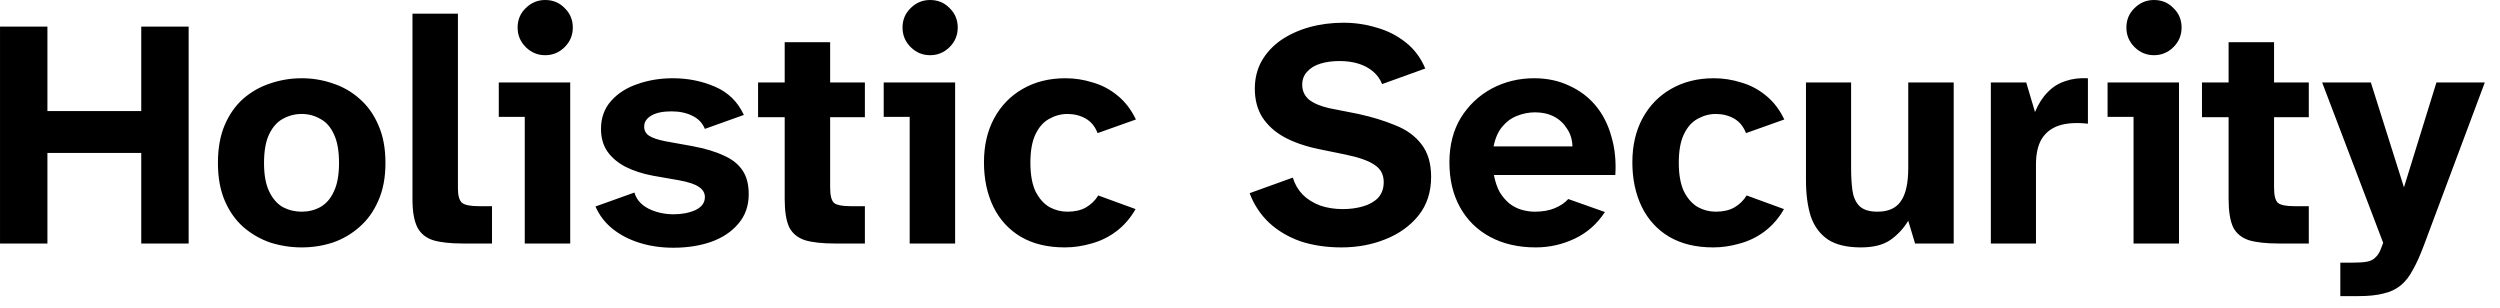 <svg xmlns="http://www.w3.org/2000/svg" width="154" height="19" viewBox="0 0 154 19" fill="none"><path d="M0.001 15V1.64H2.921V6.84H8.701V1.64H11.621V15H8.701V9.42H2.921V15H0.001ZM18.584 15.24C17.918 15.24 17.271 15.14 16.644 14.94C16.031 14.727 15.478 14.407 14.984 13.98C14.504 13.553 14.124 13.013 13.844 12.36C13.564 11.707 13.424 10.933 13.424 10.04C13.424 9.133 13.564 8.353 13.844 7.7C14.124 7.047 14.504 6.507 14.984 6.08C15.478 5.653 16.031 5.34 16.644 5.14C17.271 4.927 17.918 4.82 18.584 4.82C19.251 4.82 19.891 4.927 20.504 5.14C21.118 5.34 21.664 5.653 22.144 6.08C22.638 6.507 23.024 7.047 23.304 7.7C23.598 8.353 23.744 9.133 23.744 10.04C23.744 10.933 23.598 11.707 23.304 12.36C23.024 13.013 22.638 13.553 22.144 13.98C21.664 14.407 21.118 14.727 20.504 14.94C19.891 15.14 19.251 15.24 18.584 15.24ZM18.584 13.04C18.998 13.04 19.378 12.947 19.724 12.76C20.084 12.56 20.364 12.24 20.564 11.8C20.778 11.36 20.884 10.773 20.884 10.04C20.884 9.293 20.778 8.7 20.564 8.26C20.364 7.82 20.084 7.507 19.724 7.32C19.378 7.12 18.998 7.02 18.584 7.02C18.171 7.02 17.784 7.12 17.424 7.32C17.078 7.507 16.798 7.82 16.584 8.26C16.371 8.7 16.264 9.293 16.264 10.04C16.264 10.773 16.371 11.36 16.584 11.8C16.798 12.24 17.078 12.56 17.424 12.76C17.784 12.947 18.171 13.04 18.584 13.04ZM28.528 15C27.754 15 27.141 14.933 26.688 14.8C26.234 14.653 25.908 14.387 25.708 14C25.508 13.6 25.408 13.027 25.408 12.28V0.84H28.208V11.6C28.208 12.053 28.294 12.353 28.468 12.5C28.641 12.633 28.981 12.7 29.488 12.7H30.308V15H28.528ZM32.325 15V7.2H30.725V5.08H35.125V15H32.325ZM33.585 3.4C33.118 3.4 32.718 3.233 32.385 2.9C32.051 2.567 31.885 2.167 31.885 1.7C31.885 1.22 32.051 0.82 32.385 0.5C32.718 0.167 33.118 -1.19209e-06 33.585 -1.19209e-06C34.065 -1.19209e-06 34.465 0.167 34.785 0.5C35.118 0.82 35.285 1.22 35.285 1.7C35.285 2.167 35.118 2.567 34.785 2.9C34.451 3.233 34.051 3.4 33.585 3.4ZM41.481 15.26C40.734 15.26 40.041 15.16 39.401 14.96C38.761 14.76 38.207 14.473 37.741 14.1C37.274 13.727 36.921 13.267 36.681 12.72L39.081 11.86C39.201 12.287 39.494 12.62 39.961 12.86C40.427 13.087 40.941 13.2 41.501 13.2C42.007 13.2 42.454 13.113 42.841 12.94C43.227 12.753 43.421 12.487 43.421 12.14C43.421 11.887 43.301 11.68 43.061 11.52C42.821 11.347 42.401 11.207 41.801 11.1L40.201 10.82C39.574 10.7 39.021 10.52 38.541 10.28C38.074 10.04 37.701 9.727 37.421 9.34C37.154 8.953 37.021 8.487 37.021 7.94C37.021 7.26 37.227 6.687 37.641 6.22C38.054 5.753 38.594 5.407 39.261 5.18C39.941 4.94 40.667 4.82 41.441 4.82C42.374 4.82 43.241 4.993 44.041 5.34C44.854 5.687 45.447 6.267 45.821 7.08L43.421 7.94C43.274 7.58 43.021 7.313 42.661 7.14C42.301 6.953 41.867 6.86 41.361 6.86C40.827 6.86 40.414 6.947 40.121 7.12C39.827 7.293 39.681 7.52 39.681 7.8C39.681 8.04 39.781 8.227 39.981 8.36C40.181 8.493 40.514 8.607 40.981 8.7L42.641 9C43.427 9.147 44.074 9.34 44.581 9.58C45.101 9.807 45.487 10.113 45.741 10.5C45.994 10.873 46.121 11.36 46.121 11.96C46.121 12.68 45.907 13.287 45.481 13.78C45.067 14.273 44.507 14.647 43.801 14.9C43.107 15.14 42.334 15.26 41.481 15.26ZM51.437 15C50.664 15 50.05 14.933 49.597 14.8C49.144 14.653 48.817 14.387 48.617 14C48.43 13.6 48.337 13.02 48.337 12.26V7.22H46.697V5.08H48.337V2.6H51.137V5.08H53.277V7.22H51.137V11.56C51.137 12.04 51.217 12.353 51.377 12.5C51.55 12.633 51.877 12.7 52.357 12.7H53.277V15H51.437ZM56.036 15V7.2H54.436V5.08H58.836V15H56.036ZM57.296 3.4C56.829 3.4 56.429 3.233 56.096 2.9C55.762 2.567 55.596 2.167 55.596 1.7C55.596 1.22 55.762 0.82 56.096 0.5C56.429 0.167 56.829 -1.19209e-06 57.296 -1.19209e-06C57.776 -1.19209e-06 58.176 0.167 58.496 0.5C58.829 0.82 58.996 1.22 58.996 1.7C58.996 2.167 58.829 2.567 58.496 2.9C58.162 3.233 57.762 3.4 57.296 3.4ZM65.592 15.24C64.525 15.24 63.618 15.02 62.872 14.58C62.138 14.14 61.578 13.527 61.192 12.74C60.805 11.94 60.612 11.027 60.612 10C60.612 8.973 60.818 8.073 61.232 7.3C61.658 6.513 62.245 5.907 62.992 5.48C63.752 5.04 64.632 4.82 65.632 4.82C66.205 4.82 66.765 4.907 67.312 5.08C67.872 5.24 68.378 5.507 68.832 5.88C69.298 6.253 69.678 6.747 69.972 7.36L67.612 8.2C67.452 7.787 67.205 7.487 66.872 7.3C66.538 7.113 66.165 7.02 65.752 7.02C65.365 7.02 64.992 7.12 64.632 7.32C64.285 7.507 64.005 7.82 63.792 8.26C63.578 8.7 63.472 9.287 63.472 10.02C63.472 10.753 63.578 11.347 63.792 11.8C64.018 12.24 64.305 12.56 64.652 12.76C64.998 12.947 65.365 13.04 65.752 13.04C66.205 13.04 66.585 12.953 66.892 12.78C67.212 12.593 67.465 12.347 67.652 12.04L69.952 12.88C69.632 13.44 69.232 13.9 68.752 14.26C68.285 14.607 67.778 14.853 67.232 15C66.685 15.16 66.138 15.24 65.592 15.24ZM82.637 15.24C81.703 15.24 80.857 15.113 80.097 14.86C79.35 14.593 78.71 14.213 78.177 13.72C77.643 13.213 77.243 12.607 76.977 11.9L79.637 10.94C79.757 11.34 79.957 11.687 80.237 11.98C80.53 12.273 80.89 12.5 81.317 12.66C81.743 12.807 82.21 12.88 82.717 12.88C83.157 12.88 83.563 12.827 83.937 12.72C84.323 12.613 84.637 12.44 84.877 12.2C85.117 11.947 85.237 11.62 85.237 11.22C85.237 10.753 85.05 10.4 84.677 10.16C84.317 9.907 83.717 9.693 82.877 9.52L81.217 9.18C80.39 9.007 79.683 8.76 79.097 8.44C78.523 8.12 78.077 7.713 77.757 7.22C77.45 6.727 77.297 6.14 77.297 5.46C77.297 4.833 77.437 4.267 77.717 3.76C78.01 3.253 78.403 2.827 78.897 2.48C79.403 2.133 79.983 1.867 80.637 1.68C81.303 1.493 82.01 1.4 82.757 1.4C83.463 1.4 84.143 1.5 84.797 1.7C85.463 1.887 86.057 2.187 86.577 2.6C87.11 3.013 87.517 3.553 87.797 4.22L85.137 5.18C85.017 4.873 84.83 4.613 84.577 4.4C84.323 4.187 84.023 4.027 83.677 3.92C83.33 3.813 82.943 3.76 82.517 3.76C82.077 3.76 81.683 3.813 81.337 3.92C80.99 4.027 80.717 4.193 80.517 4.42C80.317 4.633 80.217 4.9 80.217 5.22C80.217 5.593 80.357 5.9 80.637 6.14C80.93 6.367 81.337 6.54 81.857 6.66L83.677 7.02C84.53 7.207 85.29 7.44 85.957 7.72C86.637 7.987 87.17 8.373 87.557 8.88C87.957 9.387 88.157 10.06 88.157 10.9C88.157 11.833 87.897 12.627 87.377 13.28C86.857 13.92 86.177 14.407 85.337 14.74C84.51 15.073 83.61 15.24 82.637 15.24ZM94.604 15.24C93.537 15.24 92.604 15.027 91.804 14.6C91.004 14.173 90.384 13.567 89.944 12.78C89.504 11.993 89.284 11.067 89.284 10C89.284 8.947 89.517 8.033 89.984 7.26C90.464 6.487 91.097 5.887 91.884 5.46C92.684 5.033 93.557 4.82 94.504 4.82C95.304 4.82 96.024 4.973 96.664 5.28C97.317 5.573 97.864 5.987 98.304 6.52C98.744 7.053 99.064 7.687 99.264 8.42C99.477 9.14 99.557 9.927 99.504 10.78H92.024C92.104 11.193 92.224 11.547 92.384 11.84C92.557 12.12 92.757 12.353 92.984 12.54C93.21 12.713 93.457 12.84 93.724 12.92C94.004 13 94.277 13.04 94.544 13.04C95.024 13.04 95.437 12.967 95.784 12.82C96.13 12.673 96.404 12.487 96.604 12.26L98.864 13.06C98.384 13.793 97.764 14.34 97.004 14.7C96.244 15.06 95.444 15.24 94.604 15.24ZM92.004 9.02H96.864C96.85 8.593 96.737 8.227 96.524 7.92C96.324 7.6 96.057 7.353 95.724 7.18C95.39 7.007 95.004 6.92 94.564 6.92C94.177 6.92 93.804 6.993 93.444 7.14C93.097 7.273 92.797 7.493 92.544 7.8C92.29 8.093 92.11 8.5 92.004 9.02ZM105.533 15.24C104.466 15.24 103.56 15.02 102.813 14.58C102.08 14.14 101.52 13.527 101.133 12.74C100.746 11.94 100.553 11.027 100.553 10C100.553 8.973 100.76 8.073 101.173 7.3C101.6 6.513 102.186 5.907 102.933 5.48C103.693 5.04 104.573 4.82 105.573 4.82C106.146 4.82 106.706 4.907 107.253 5.08C107.813 5.24 108.32 5.507 108.773 5.88C109.24 6.253 109.62 6.747 109.913 7.36L107.553 8.2C107.393 7.787 107.146 7.487 106.813 7.3C106.48 7.113 106.106 7.02 105.693 7.02C105.306 7.02 104.933 7.12 104.573 7.32C104.226 7.507 103.946 7.82 103.733 8.26C103.52 8.7 103.413 9.287 103.413 10.02C103.413 10.753 103.52 11.347 103.733 11.8C103.96 12.24 104.246 12.56 104.593 12.76C104.94 12.947 105.306 13.04 105.693 13.04C106.146 13.04 106.526 12.953 106.833 12.78C107.153 12.593 107.406 12.347 107.593 12.04L109.893 12.88C109.573 13.44 109.173 13.9 108.693 14.26C108.226 14.607 107.72 14.853 107.173 15C106.626 15.16 106.08 15.24 105.533 15.24ZM114.628 15.24C113.775 15.24 113.102 15.08 112.608 14.76C112.115 14.427 111.762 13.953 111.548 13.34C111.348 12.713 111.248 11.967 111.248 11.1V5.08H114.028V10.4C114.028 10.867 114.055 11.307 114.108 11.72C114.162 12.12 114.302 12.44 114.528 12.68C114.768 12.92 115.142 13.04 115.648 13.04C116.315 13.04 116.795 12.827 117.088 12.4C117.395 11.973 117.548 11.287 117.548 10.34V5.08H120.348V15H117.968L117.548 13.6C117.255 14.08 116.888 14.473 116.448 14.78C116.008 15.087 115.402 15.24 114.628 15.24ZM122.636 15V5.08H124.816L125.356 6.9C125.569 6.393 125.829 5.987 126.136 5.68C126.443 5.36 126.803 5.133 127.216 5C127.629 4.853 128.096 4.793 128.616 4.82V7.62C127.896 7.54 127.296 7.58 126.816 7.74C126.349 7.9 125.996 8.18 125.756 8.58C125.529 8.967 125.416 9.487 125.416 10.14V15H122.636ZM131.426 15V7.2H129.826V5.08H134.226V15H131.426ZM132.686 3.4C132.22 3.4 131.82 3.233 131.486 2.9C131.153 2.567 130.986 2.167 130.986 1.7C130.986 1.22 131.153 0.82 131.486 0.5C131.82 0.167 132.22 -1.19209e-06 132.686 -1.19209e-06C133.166 -1.19209e-06 133.566 0.167 133.886 0.5C134.22 0.82 134.386 1.22 134.386 1.7C134.386 2.167 134.22 2.567 133.886 2.9C133.553 3.233 133.153 3.4 132.686 3.4ZM140.382 15C139.609 15 138.996 14.933 138.542 14.8C138.089 14.653 137.762 14.387 137.562 14C137.376 13.6 137.282 13.02 137.282 12.26V7.22H135.642V5.08H137.282V2.6H140.082V5.08H142.222V7.22H140.082V11.56C140.082 12.04 140.162 12.353 140.322 12.5C140.496 12.633 140.822 12.7 141.302 12.7H142.222V15H140.382ZM144.164 18.24V16.18H144.884C145.284 16.18 145.59 16.16 145.804 16.12C146.03 16.08 146.21 15.987 146.344 15.84C146.49 15.707 146.61 15.5 146.704 15.22L146.804 14.96L143.044 5.08H146.044L148.084 11.54L150.084 5.08H153.064L149.324 15.08C149.097 15.693 148.87 16.2 148.644 16.6C148.43 17.013 148.177 17.34 147.884 17.58C147.59 17.82 147.237 17.987 146.824 18.08C146.41 18.187 145.904 18.24 145.304 18.24H144.164Z" fill="black"></path></svg>